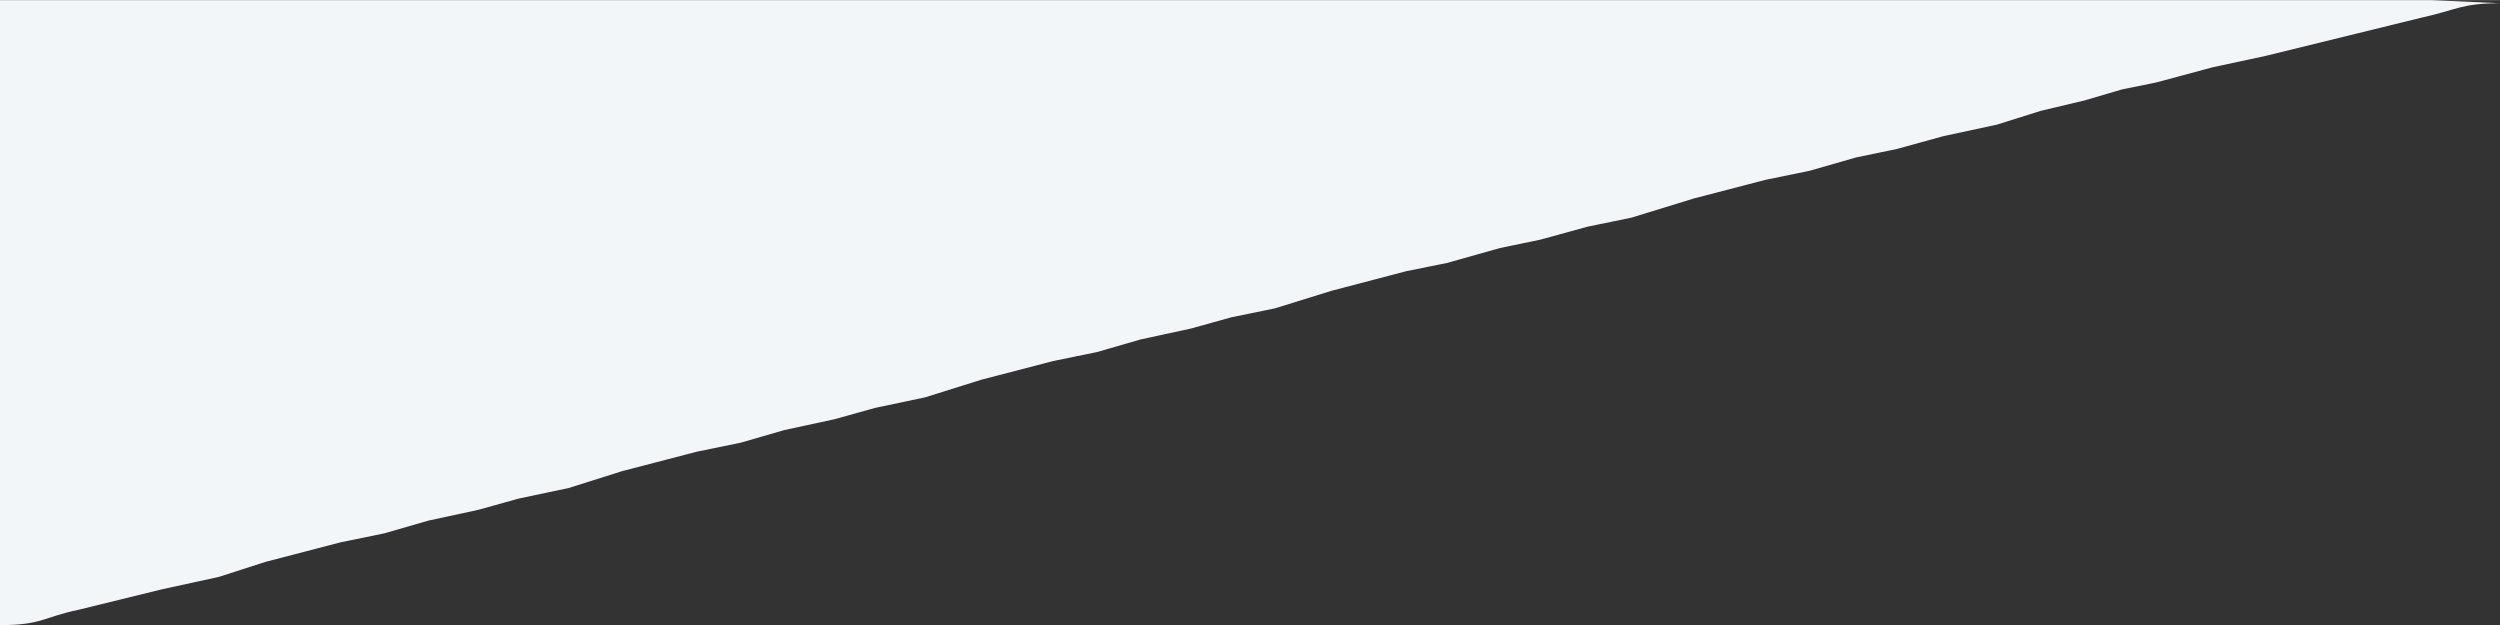 <?xml version="1.0" encoding="UTF-8" standalone="no"?>
<!DOCTYPE svg PUBLIC "-//W3C//DTD SVG 20010904//EN"
              "http://www.w3.org/TR/2001/REC-SVG-20010904/DTD/svg10.dtd">

<svg xmlns="http://www.w3.org/2000/svg"
     width="2.667in" height="0.667in"
     viewBox="0 0 800 200">
  <rect x="0" y="0" width="800" height="200" fill="#333333" stroke="none"/>
  <path id="Selection #1"
        fill="#F2F6F8" stroke="none" stroke-width="1"
        d="M 0.00,0.00
           C 0.00,0.00 0.00,200.00 0.00,200.00
             13.38,199.99 13.66,197.50 25.00,195.12
             25.00,195.12 52.00,188.50 52.00,188.50
             52.00,188.50 70.00,184.58 70.00,184.58
             70.00,184.58 85.00,179.75 85.00,179.75
             85.00,179.75 109.00,173.50 109.00,173.50
             109.00,173.50 123.00,170.63 123.00,170.63
             123.00,170.63 137.00,166.58 137.00,166.58
             137.00,166.58 153.00,163.12 153.00,163.12
             153.00,163.12 166.00,159.50 166.00,159.50
             166.00,159.50 182.00,156.12 182.00,156.12
             182.00,156.12 199.00,150.75 199.00,150.75
             199.00,150.75 223.00,144.50 223.00,144.50
             223.00,144.50 237.00,141.63 237.00,141.63
             237.00,141.63 251.00,137.58 251.00,137.58
             251.00,137.58 267.00,134.12 267.00,134.12
             267.00,134.12 280.00,130.50 280.00,130.50
             280.00,130.50 296.00,127.12 296.00,127.12
             296.00,127.12 314.00,121.48 314.00,121.48
             314.00,121.48 337.00,115.50 337.00,115.50
             337.00,115.50 351.00,112.63 351.00,112.63
             351.00,112.63 365.00,108.58 365.00,108.58
             365.00,108.58 381.00,105.12 381.00,105.12
             381.00,105.12 394.00,101.50 394.00,101.50
             394.00,101.50 408.00,98.63 408.00,98.63
             408.00,98.63 426.00,93.04 426.00,93.04
             426.00,93.04 450.00,86.74 450.00,86.74
             450.00,86.74 463.00,84.12 463.00,84.12
             463.00,84.12 480.00,79.33 480.00,79.33
             480.00,79.33 493.00,76.63 493.00,76.63
             493.00,76.63 508.00,72.50 508.00,72.50
             508.00,72.50 522.00,69.63 522.00,69.63
             522.00,69.63 542.00,63.48 542.00,63.48
             542.00,63.48 565.00,57.50 565.00,57.50
             565.00,57.50 579.00,54.63 579.00,54.63
             579.00,54.63 594.00,50.33 594.00,50.33
             594.00,50.33 607.00,47.63 607.00,47.63
             607.00,47.63 622.00,43.50 622.00,43.50
             622.00,43.50 639.00,39.85 639.00,39.85
             639.00,39.85 653.00,35.44 653.00,35.44
             653.00,35.44 667.00,32.12 667.00,32.12
             667.00,32.12 679.00,28.58 679.00,28.58
             679.00,28.58 690.00,26.35 690.00,26.35
             690.00,26.35 708.00,21.50 708.00,21.50
             708.00,21.50 725.00,17.85 725.00,17.85
             725.00,17.85 775.00,5.58 775.00,5.58
             786.33,3.08 787.67,1.01 800.00,1.00
             800.00,1.00 778.00,0.00 778.00,0.00
             778.00,0.00 730.00,0.00 730.00,0.00
             730.00,0.00 565.00,0.00 565.00,0.00
             565.00,0.00 0.00,0.00 0.00,0.00 Z" />
</svg>
